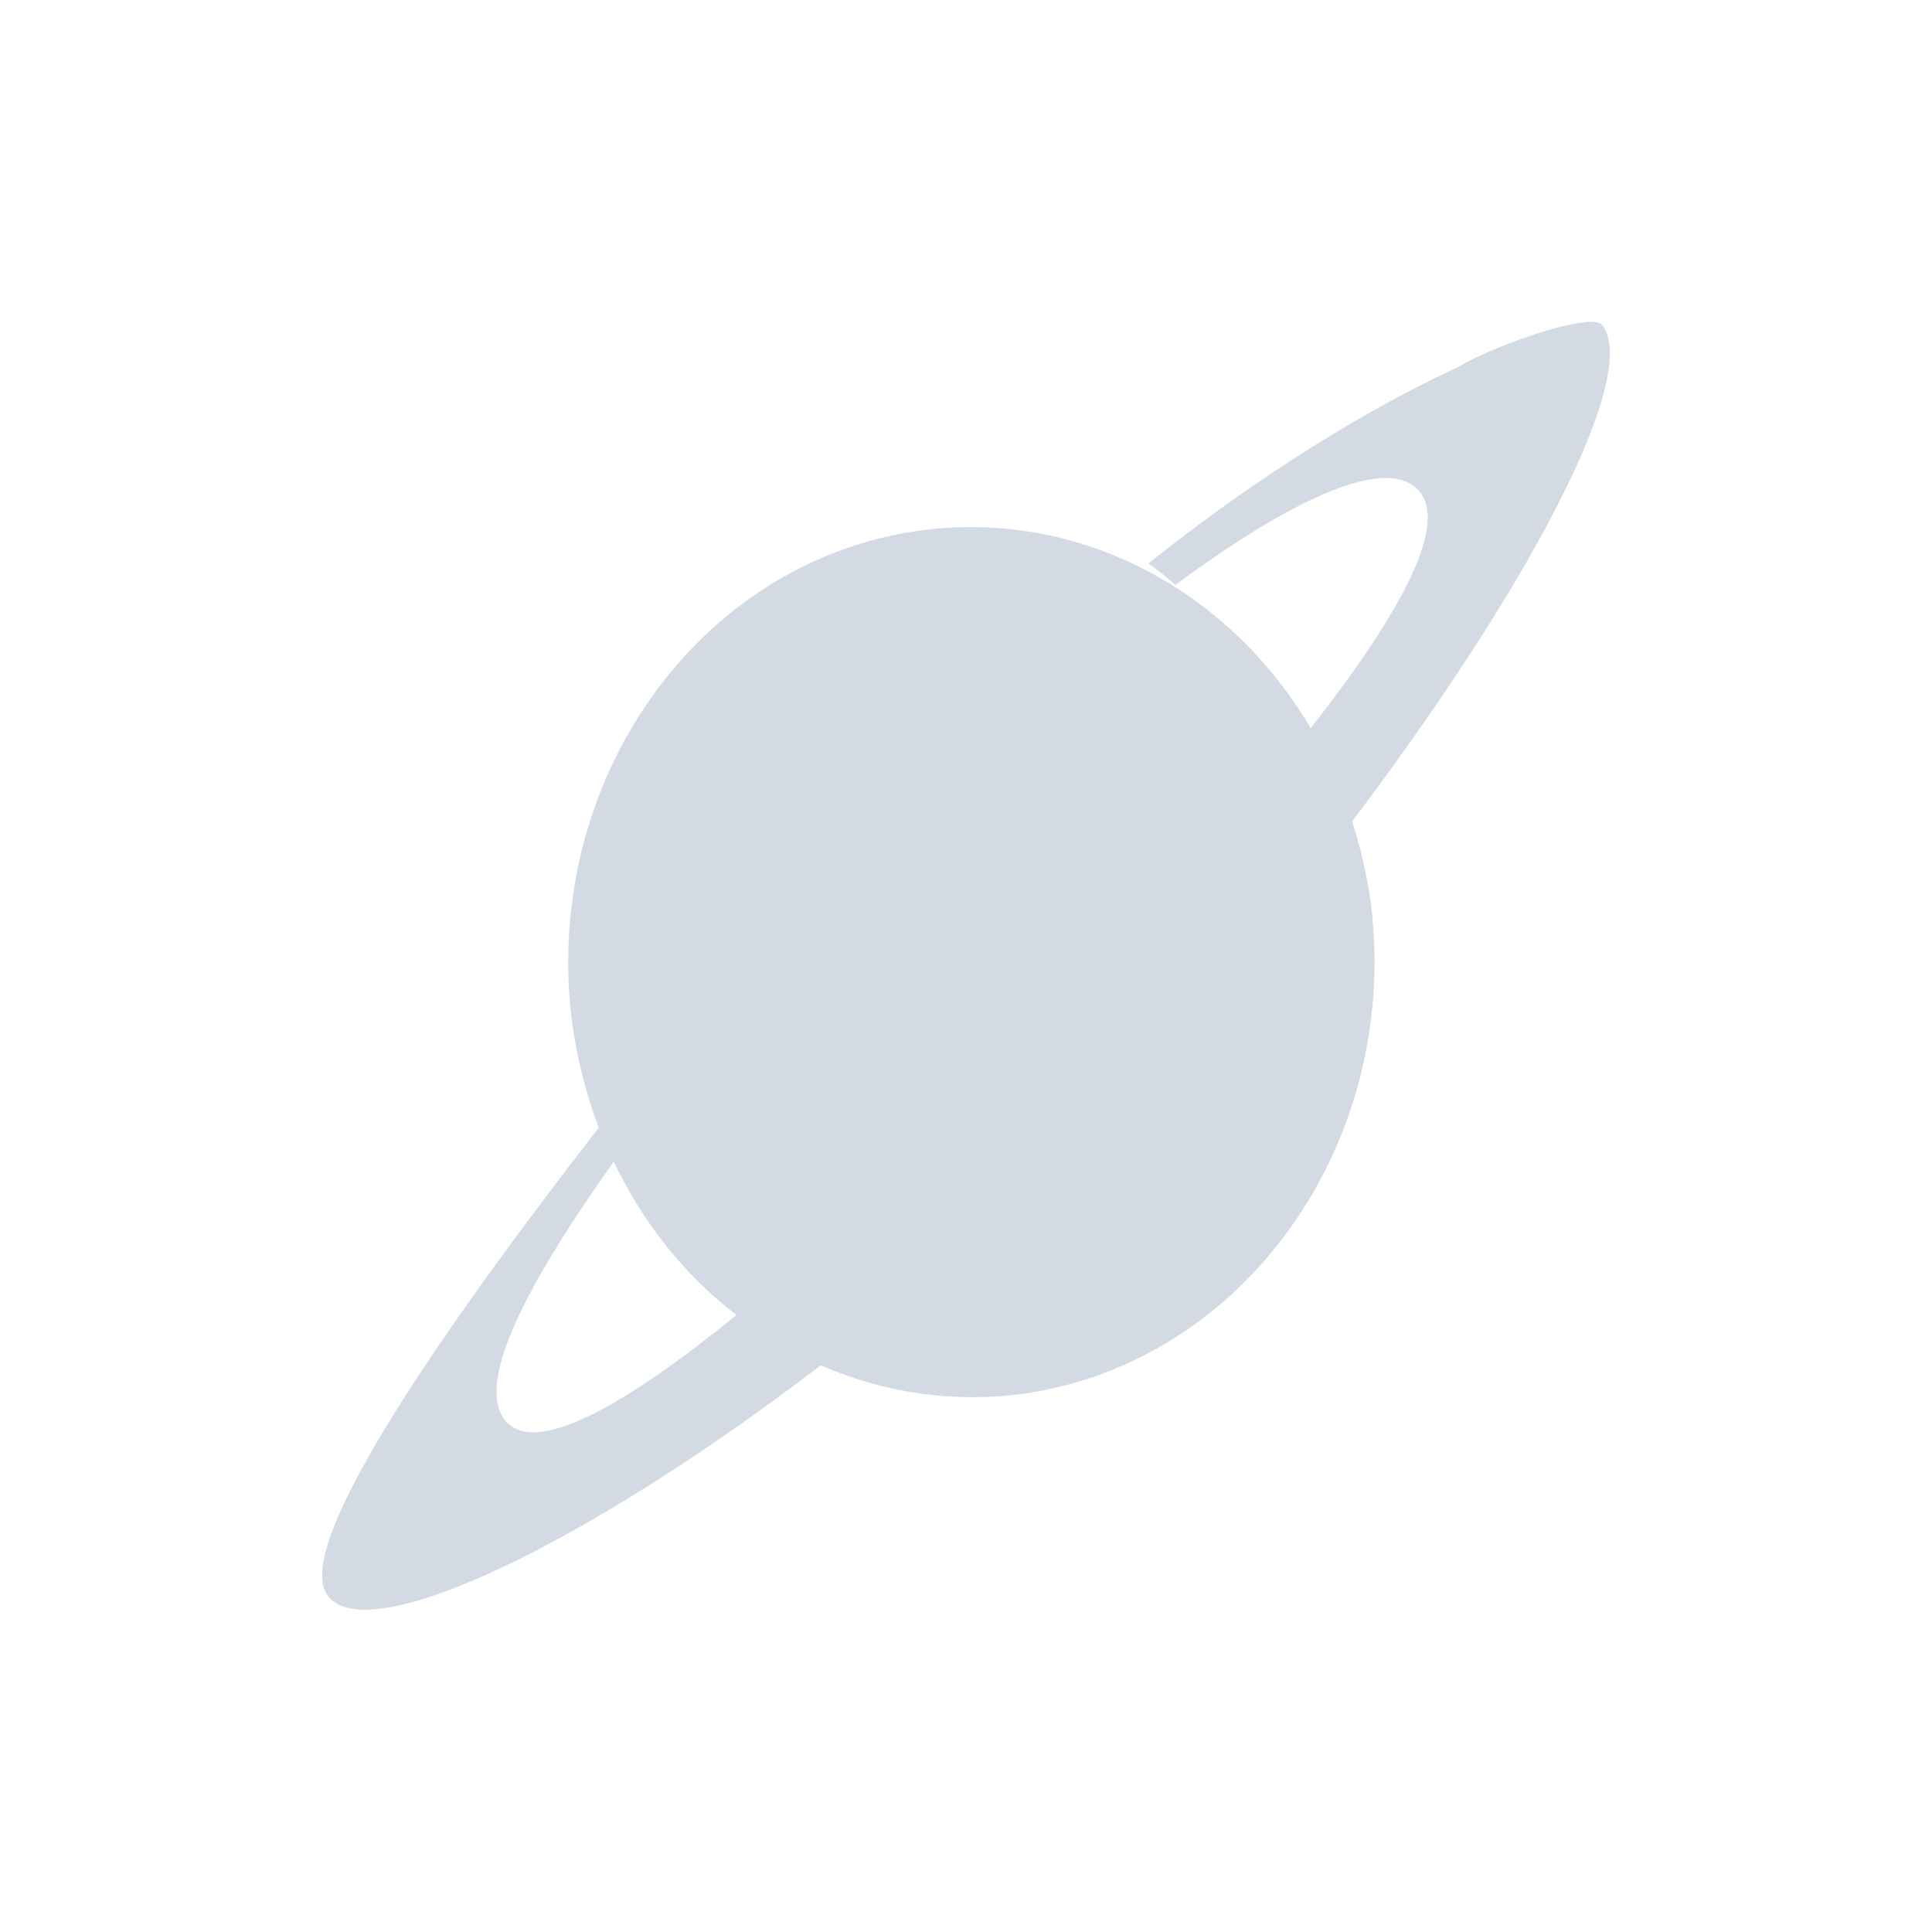<svg xmlns="http://www.w3.org/2000/svg" width="12pt" height="12pt" version="1.1" viewBox="0 0 12 12">
 <g>
  <path style="fill:rgb(82.745%,85.49%,89.02%)" d="M 9.906 2 C 9.738 1.984 9.238 2.168 9.062 2.277 C 8.672 2.457 7.969 2.832 7.133 3.5 C 7.191 3.539 7.246 3.586 7.301 3.633 C 8.098 3.043 8.652 2.828 8.824 3.062 C 8.984 3.281 8.695 3.816 8.141 4.523 C 7.617 3.637 6.668 3.16 5.703 3.297 C 4.332 3.492 3.371 4.852 3.551 6.332 C 3.582 6.562 3.637 6.789 3.719 7.004 C 2.777 8.219 1.805 9.602 2.035 9.91 C 2.281 10.246 3.648 9.59 5.098 8.48 C 5.5 8.656 5.934 8.715 6.363 8.656 C 7.734 8.457 8.695 7.098 8.516 5.621 C 8.492 5.445 8.453 5.27 8.398 5.102 C 9.48 3.672 10.191 2.34 9.953 2.02 C 9.945 2.008 9.93 2.004 9.906 2 Z M 3.812 7.215 C 3.992 7.594 4.254 7.922 4.574 8.168 C 3.844 8.762 3.305 9.047 3.133 8.816 C 2.965 8.59 3.238 8.023 3.812 7.215 Z M 3.812 7.215"/>
 </g>
</svg>
